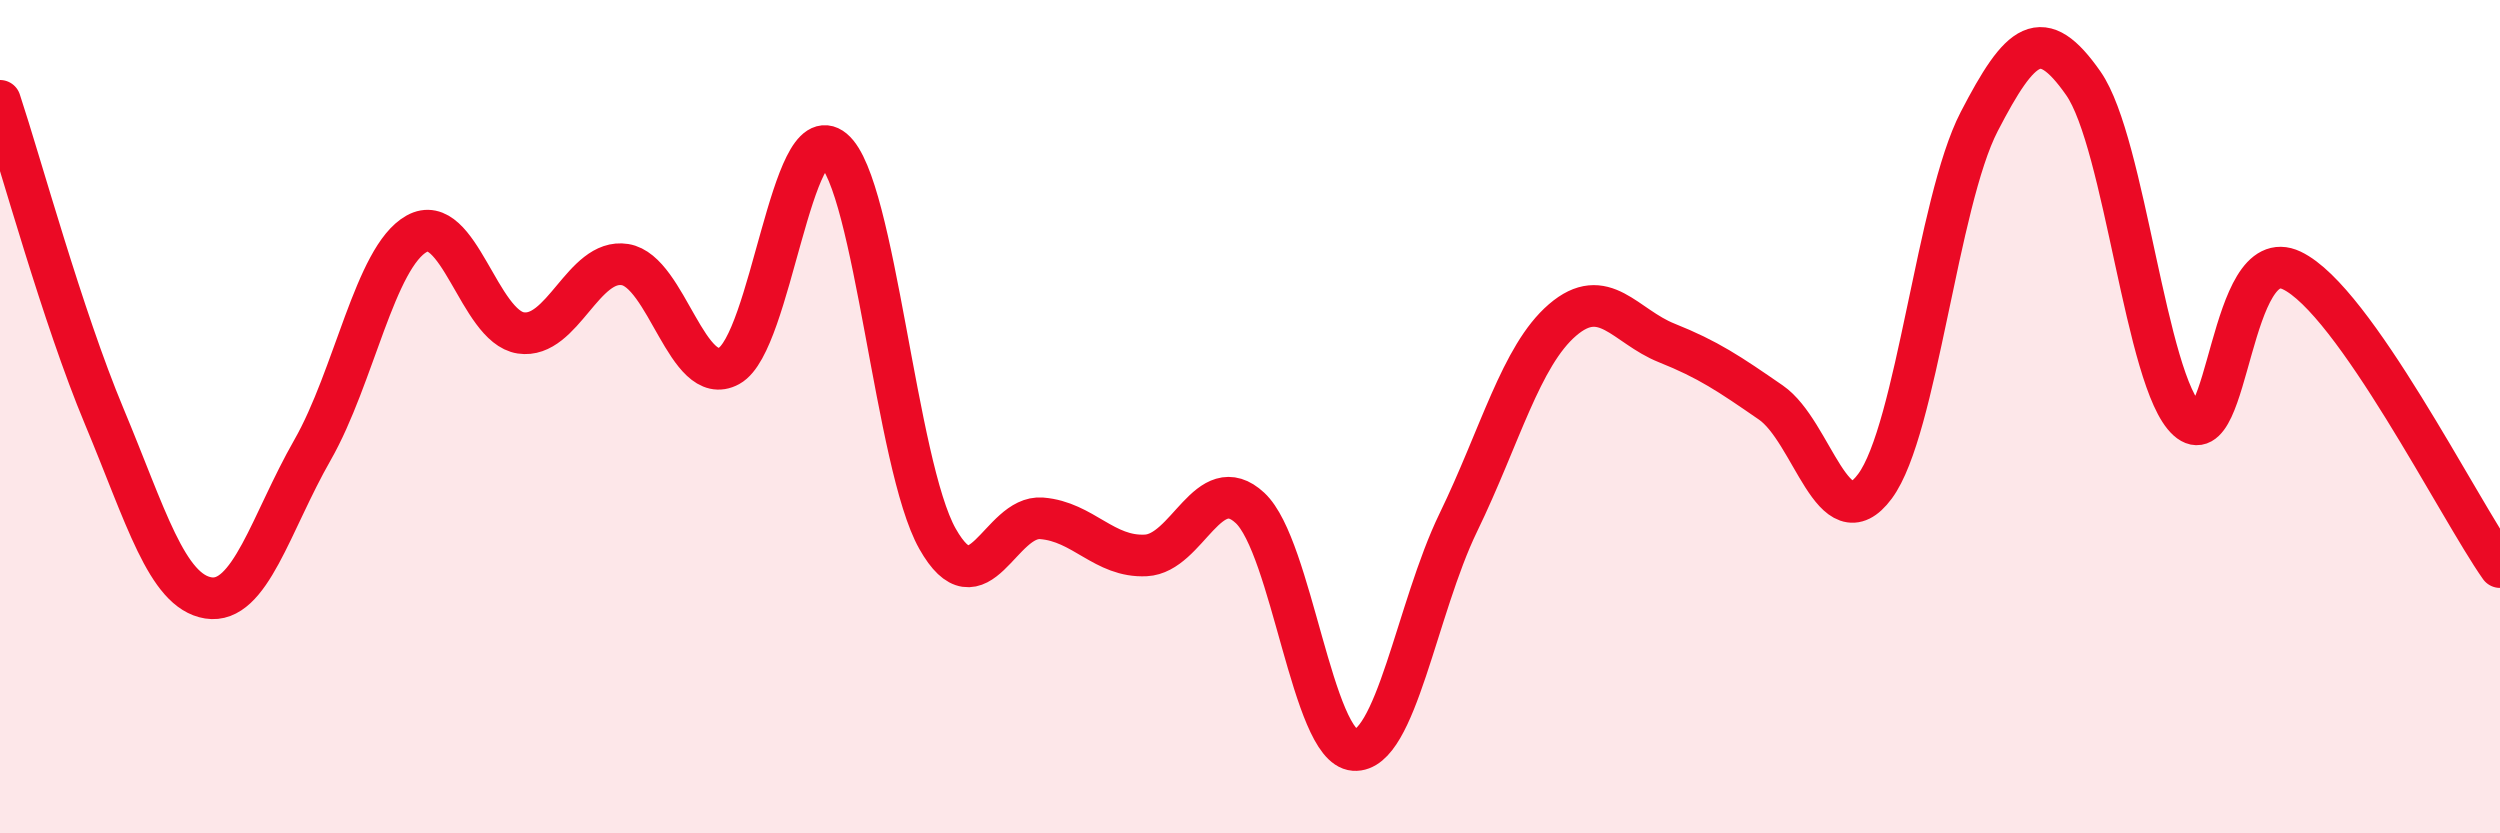 
    <svg width="60" height="20" viewBox="0 0 60 20" xmlns="http://www.w3.org/2000/svg">
      <path
        d="M 0,2.42 C 0.5,3.93 1.5,7.6 2.5,9.99 C 3.5,12.38 4,14.19 5,14.35 C 6,14.51 6.5,12.55 7.5,10.8 C 8.5,9.05 9,6.17 10,5.61 C 11,5.05 11.5,7.84 12.5,7.99 C 13.5,8.14 14,6.19 15,6.35 C 16,6.51 16.5,9.33 17.5,8.78 C 18.5,8.23 19,2.76 20,3.59 C 21,4.42 21.5,11.16 22.5,12.93 C 23.5,14.7 24,12.36 25,12.44 C 26,12.52 26.5,13.38 27.5,13.33 C 28.5,13.28 29,11.26 30,12.19 C 31,13.12 31.5,17.93 32.5,18 C 33.5,18.07 34,14.6 35,12.54 C 36,10.48 36.5,8.54 37.5,7.68 C 38.5,6.82 39,7.83 40,8.23 C 41,8.63 41.5,8.97 42.5,9.66 C 43.5,10.35 44,13.02 45,11.67 C 46,10.32 46.5,4.85 47.5,2.92 C 48.5,0.99 49,0.57 50,2 C 51,3.43 51.5,9.18 52.5,10.08 C 53.5,10.98 53.5,5.78 55,6.49 C 56.5,7.2 59,12.19 60,13.61L60 20L0 20Z"
        fill="#EB0A25"
        opacity="0.1"
        stroke-linecap="round"
        stroke-linejoin="round"
      />
      <path
        d="M 0,2.42 C 0.5,3.93 1.5,7.6 2.5,9.99 C 3.5,12.38 4,14.19 5,14.35 C 6,14.51 6.5,12.55 7.5,10.8 C 8.5,9.05 9,6.17 10,5.61 C 11,5.05 11.5,7.84 12.5,7.99 C 13.5,8.14 14,6.19 15,6.35 C 16,6.51 16.5,9.33 17.5,8.78 C 18.5,8.23 19,2.76 20,3.59 C 21,4.42 21.5,11.16 22.5,12.93 C 23.5,14.7 24,12.36 25,12.44 C 26,12.52 26.5,13.38 27.5,13.33 C 28.5,13.28 29,11.26 30,12.19 C 31,13.12 31.5,17.93 32.5,18 C 33.5,18.07 34,14.6 35,12.54 C 36,10.48 36.5,8.54 37.5,7.68 C 38.5,6.82 39,7.83 40,8.23 C 41,8.63 41.5,8.97 42.5,9.66 C 43.5,10.35 44,13.02 45,11.67 C 46,10.32 46.5,4.85 47.5,2.92 C 48.5,0.99 49,0.57 50,2 C 51,3.43 51.5,9.18 52.5,10.08 C 53.5,10.98 53.5,5.78 55,6.49 C 56.5,7.2 59,12.19 60,13.61"
        stroke="#EB0A25"
        stroke-width="1"
        fill="none"
        stroke-linecap="round"
        stroke-linejoin="round"
      />
    </svg>
  